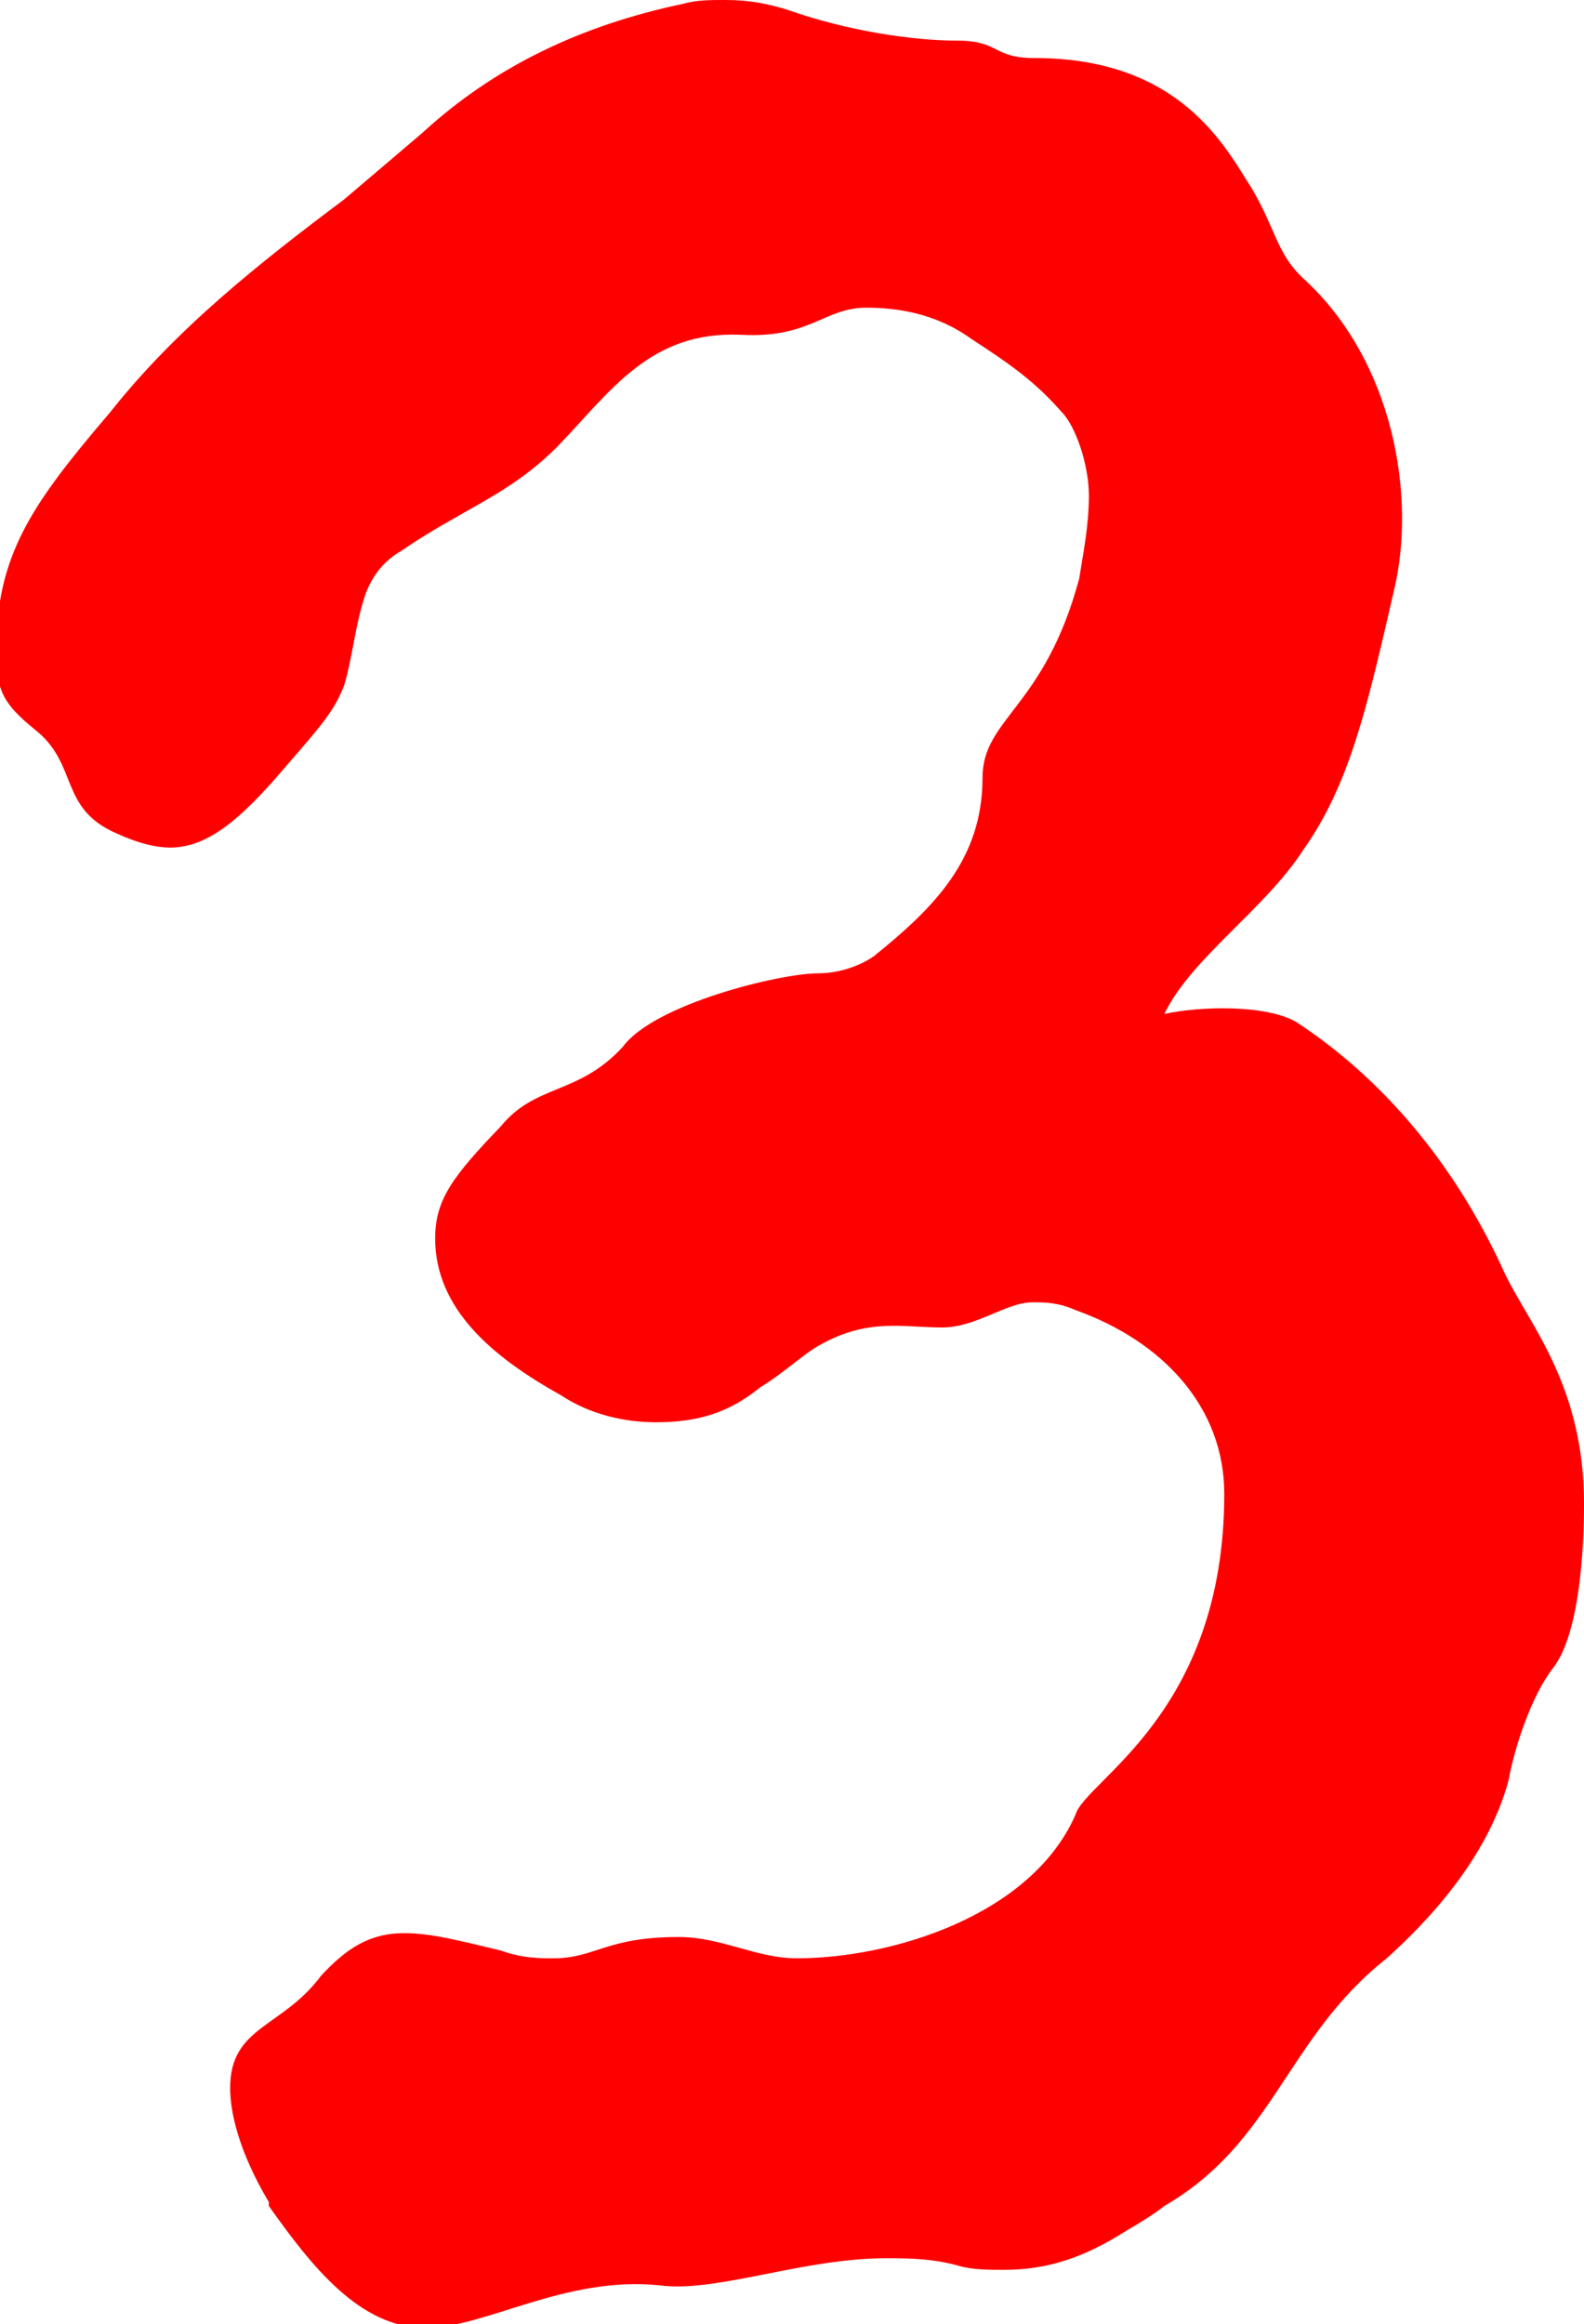 <?xml version="1.0" encoding="UTF-8"?>
<svg id="_レイヤー_2" data-name="レイヤー 2" xmlns="http://www.w3.org/2000/svg" viewBox="0 0 8.19 12.01">
  <defs>
    <style>
      .cls-1 {
        fill: red;
      }
    </style>
  </defs>
  <g id="_デザイン" data-name="デザイン">
    <path class="cls-1" d="M1.39,11.38c-.16-.27-.2-.47-.2-.59,0-.32.27-.31.47-.58.13-.14.25-.22.43-.22.14,0,.29.04.5.09.11.04.2.04.27.04.22,0,.27-.11.65-.11.22,0,.4.11.61.11.49,0,1.21-.22,1.44-.74.05-.18.77-.52.77-1.66,0-.45-.32-.79-.77-.95-.09-.04-.16-.04-.22-.04-.14,0-.29.13-.47.13-.2,0-.38-.05-.63.09-.09.05-.18.14-.31.22-.16.13-.32.18-.54.18-.16,0-.34-.04-.49-.14-.36-.2-.65-.45-.65-.81,0-.2.09-.32.34-.58.18-.22.4-.16.63-.41.16-.22.81-.38,1.01-.38.11,0,.22-.04.29-.09.31-.25.56-.5.56-.92,0-.31.32-.36.5-1.03.02-.13.05-.27.05-.43s-.07-.36-.14-.43c-.14-.16-.27-.25-.47-.38-.18-.13-.38-.16-.54-.16-.22,0-.29.16-.65.14-.47-.02-.67.29-.95.58-.25.25-.49.32-.81.54-.07.04-.14.11-.18.22-.05.14-.07.34-.11.47-.05.13-.11.2-.31.43-.23.27-.4.41-.59.41-.07,0-.16-.02-.27-.07-.31-.13-.2-.36-.43-.54-.16-.13-.2-.2-.2-.4,0-.5.18-.76.59-1.24.34-.43.77-.77,1.21-1.1l.4-.34C2.56.34,3.01.13,3.53.02c.07-.02.14-.02.22-.02.13,0,.22.02.32.05.31.11.65.16.88.16.22,0,.18.09.4.09.76,0,.99.47,1.12.67.13.22.13.34.27.47.47.43.58,1.13.47,1.6-.14.61-.23,1.01-.47,1.35-.2.31-.58.56-.72.85.18-.04.52-.05.68.04.49.32.85.79,1.08,1.3.13.27.41.58.41,1.19,0,.22-.02.67-.16.85-.11.14-.2.41-.23.58-.11.41-.43.74-.63.92-.52.41-.58.95-1.15,1.28-.05.04-.13.09-.2.13-.22.14-.41.2-.63.2-.07,0-.16,0-.23-.02-.14-.04-.27-.04-.38-.04-.43,0-.88.18-1.17.14-.49-.05-.9.22-1.21.22-.34,0-.59-.32-.81-.63Z"/>
  </g>
</svg>